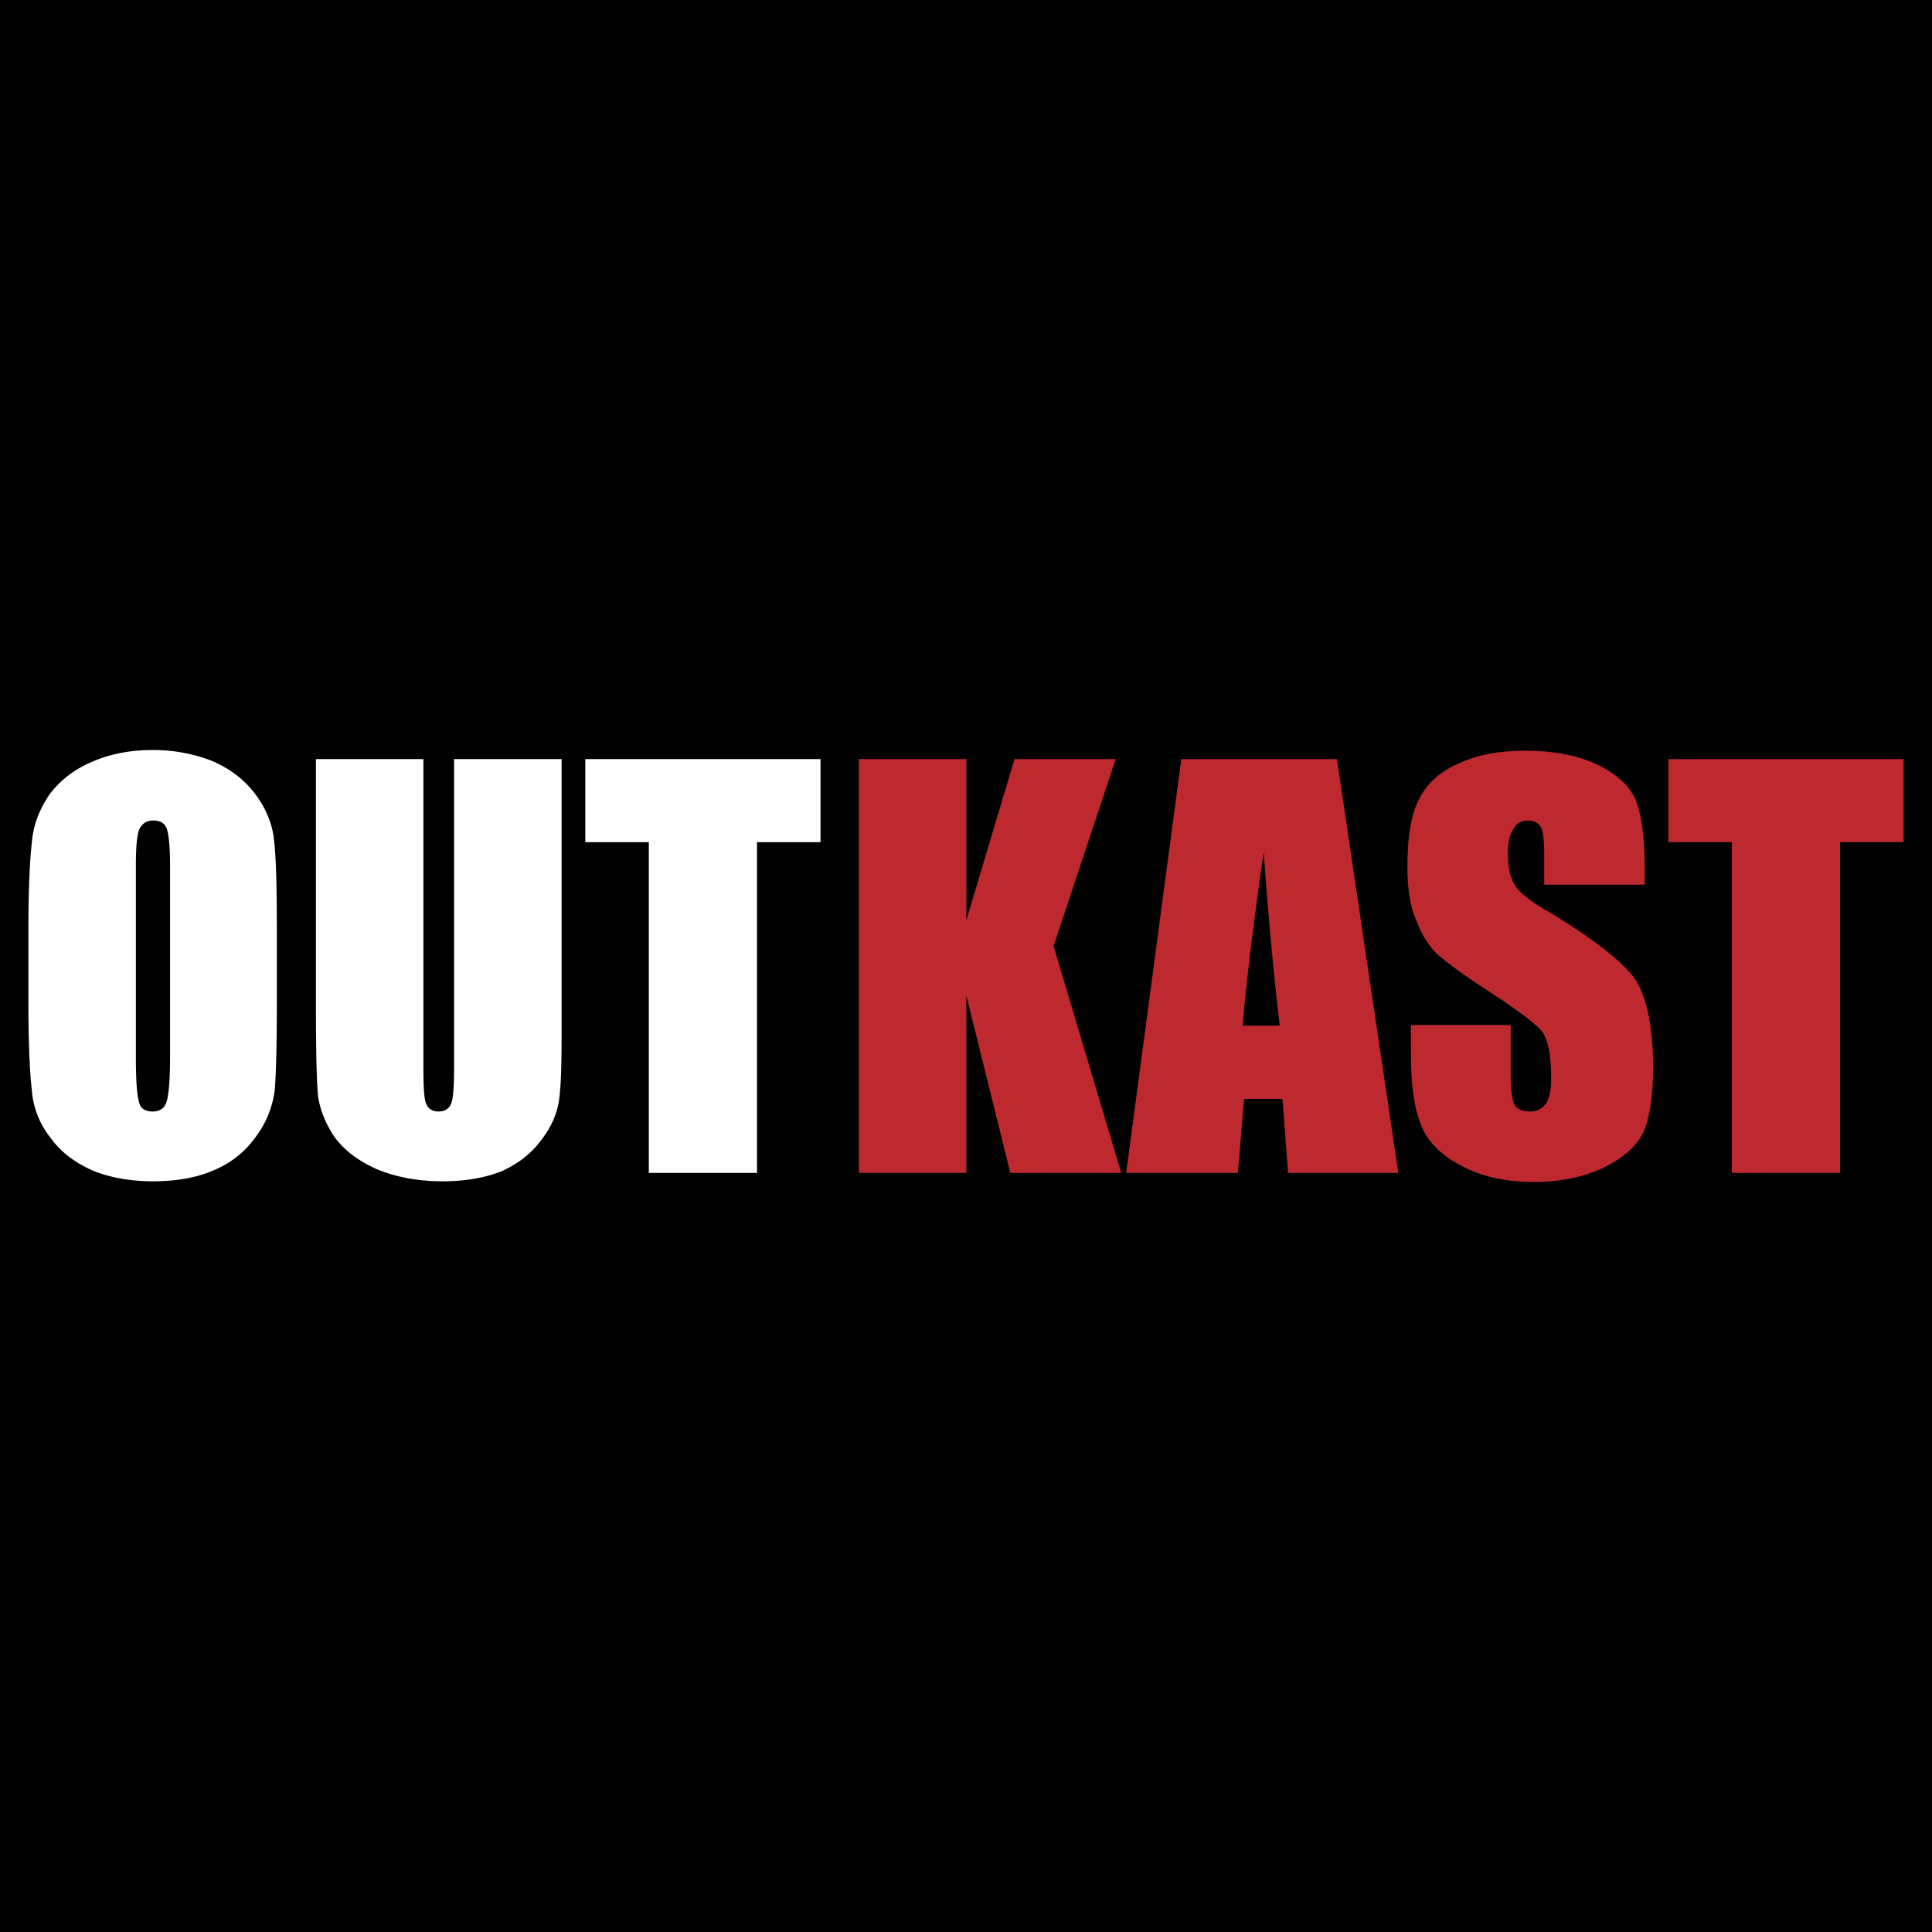 <svg xmlns="http://www.w3.org/2000/svg" width="2500" height="2500" viewBox="0 0 192.756 192.756"><g fill-rule="evenodd" clip-rule="evenodd"><path d="M0 0h192.756v192.756H0V0z"/><path d="M25.463 79.215c-1.114-1.462-2.507-2.507-4.247-3.272-1.741-.696-3.76-1.114-5.988-1.114-2.298 0-4.317.418-6.058 1.184-1.81.766-3.203 1.88-4.247 3.272-.975 1.462-1.601 2.994-1.74 4.734-.209 1.741-.349 4.665-.349 8.843v7.033c0 4.246.14 7.24.349 8.912a8.553 8.553 0 0 0 1.88 4.734c1.044 1.461 2.506 2.506 4.247 3.271 1.741.697 3.76 1.045 5.918 1.045 2.367 0 4.386-.348 6.127-1.113 1.81-.766 3.133-1.881 4.178-3.342a9.763 9.763 0 0 0 1.88-4.666c.139-1.74.208-4.664.208-8.842v-7.033c0-4.247-.069-7.241-.278-8.982-.139-1.67-.835-3.272-1.88-4.664zm-10.165 2.646c.696 0 1.114.278 1.322.766.209.557.348 1.811.348 3.69v19.007c0 2.438-.139 3.969-.348 4.596-.208.627-.626.975-1.392.975-.696 0-1.184-.277-1.323-.834-.208-.559-.348-2.02-.348-4.457V86.317c0-2.089.14-3.412.488-3.83.278-.417.696-.626 1.253-.626zM42.244 75.734H31.521v24.438c0 4.666.07 7.729.209 9.191.208 1.393.766 2.785 1.671 4.107.975 1.324 2.367 2.367 4.247 3.203 1.88.766 4.039 1.184 6.545 1.184 2.229 0 4.178-.348 5.779-.975 1.602-.695 2.994-1.74 3.969-3.062 1.044-1.324 1.601-2.646 1.81-3.9.209-1.322.279-3.48.279-6.613V75.734H45.307v30.426c0 2.02-.07 3.342-.278 3.9-.209.557-.627.834-1.323.834-.557 0-.975-.277-1.184-.766-.209-.486-.278-1.67-.278-3.48V75.734zM58.397 84.019h6.336v33.002h10.792V84.019h6.336v-8.285H58.397v8.285z" fill="#fff"/><path fill="#bd292f" d="M96.413 75.734H85.69v41.287h10.723V99.338l4.386 17.683h11.07l-6.754-22.627 6.197-18.66h-10.095l-4.804 16.083V75.734zM139.512 117.021l-6.127-41.288h-15.527l-5.5 41.288h11.141l.627-7.379h3.828l.559 7.379h10.999zm-11.836-14.691h-3.691c.279-3.689.975-9.468 2.09-17.336.486 6.823 1.044 12.602 1.601 17.336zM152.115 74.898c-2.578 0-4.736.417-6.545 1.253-1.811.766-3.135 1.95-3.9 3.412-.836 1.462-1.254 3.76-1.254 6.963 0 2.158.279 3.969.906 5.361.557 1.462 1.252 2.507 2.088 3.342.906.766 2.646 2.089 5.361 3.83 2.646 1.74 4.316 2.994 5.014 3.76.627.766.975 2.367.975 4.734 0 1.113-.139 1.949-.486 2.508-.418.557-.906.834-1.602.834-.766 0-1.254-.209-1.533-.627-.277-.486-.418-1.461-.418-2.992v-5.014h-9.955v2.715c0 3.064.277 5.432.975 7.172.627 1.672 1.949 3.062 3.969 4.107 2.02 1.115 4.455 1.672 7.311 1.672 2.646 0 4.943-.488 6.893-1.393 2.02-.975 3.342-2.158 4.039-3.551.627-1.393.975-3.551.975-6.477 0-4.107-.627-7.031-1.811-8.842-1.254-1.741-4.248-4.108-9.051-6.962-1.672-.975-2.646-1.811-2.994-2.507-.418-.696-.627-1.74-.627-3.133 0-1.044.209-1.88.557-2.367.279-.557.766-.835 1.463-.835.557 0 .975.209 1.252.626.209.349.35 1.253.35 2.716v3.063h10.025v-1.671c0-3.272-.348-5.57-.975-6.962-.627-1.323-1.949-2.507-3.898-3.412-1.953-.905-4.321-1.323-7.104-1.323zM166.457 84.019h6.336v33.002h10.793V84.019h6.336v-8.285h-23.465v8.285z"/></g></svg>